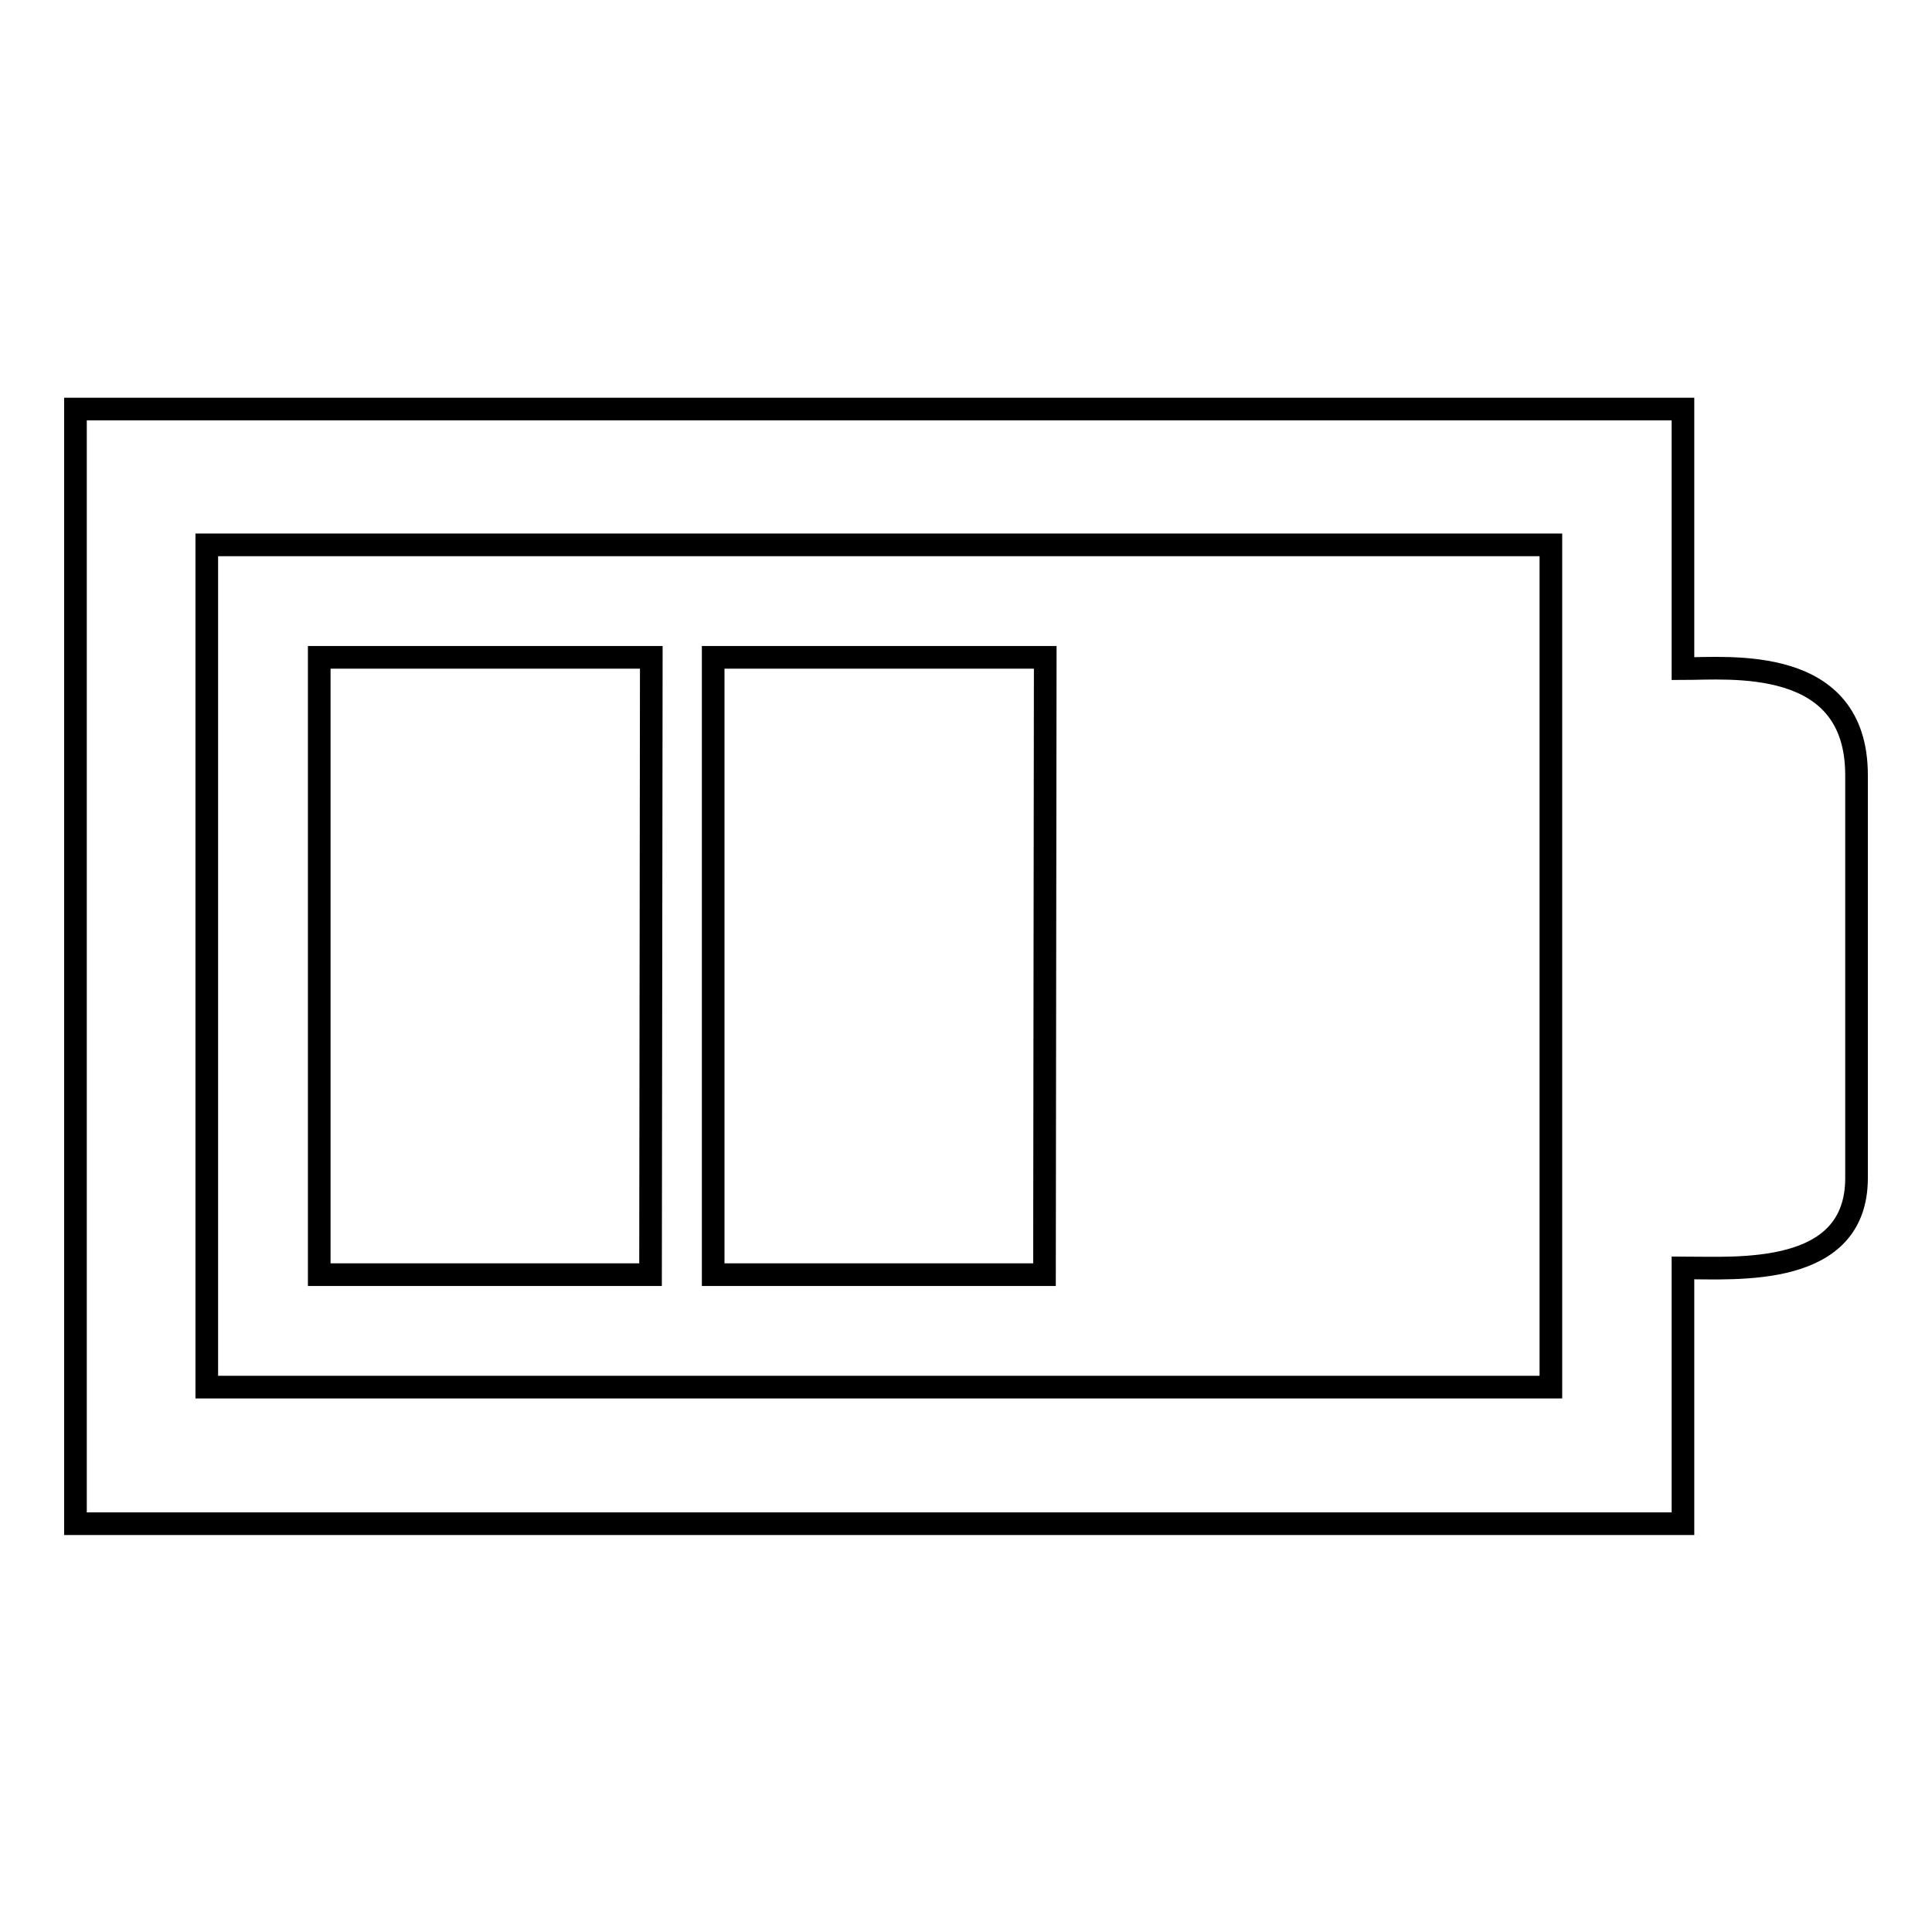 <?xml version="1.0" encoding="utf-8"?>
<!-- Svg Vector Icons : http://www.onlinewebfonts.com/icon -->
<!DOCTYPE svg PUBLIC "-//W3C//DTD SVG 1.1//EN" "http://www.w3.org/Graphics/SVG/1.1/DTD/svg11.dtd">
<svg version="1.1" xmlns="http://www.w3.org/2000/svg" xmlns:xlink="http://www.w3.org/1999/xlink" x="0px" y="0px" viewBox="0 0 256 256" enable-background="new 0 0 256 256" xml:space="preserve">
<g><g><g><path stroke-width="3" fill-opacity="0" stroke="#000000"  d="M223,88.6V54.2H10v147.7h213V168c7.1,0,23,1.3,23-11.9v-53.4C246,86.8,229.1,88.6,223,88.6z M205.5,183.8H27.4V72.2h178.1V183.8z"/><path stroke-width="3" fill-opacity="0" stroke="#000000"  d="M86.3 87.1L42.3 87.1 42.3 168.9 86.2 168.9 z"/><path stroke-width="3" fill-opacity="0" stroke="#000000"  d="M138.5 87.1L94.5 87.1 94.5 168.9 138.4 168.9 z"/><g></g><g></g><g></g><g></g><g></g><g></g><g></g><g></g><g></g><g></g><g></g><g></g><g></g><g></g><g></g></g><g></g><g></g><g></g><g></g><g></g><g></g><g></g><g></g><g></g><g></g><g></g><g></g><g></g><g></g><g></g></g></g>
</svg>